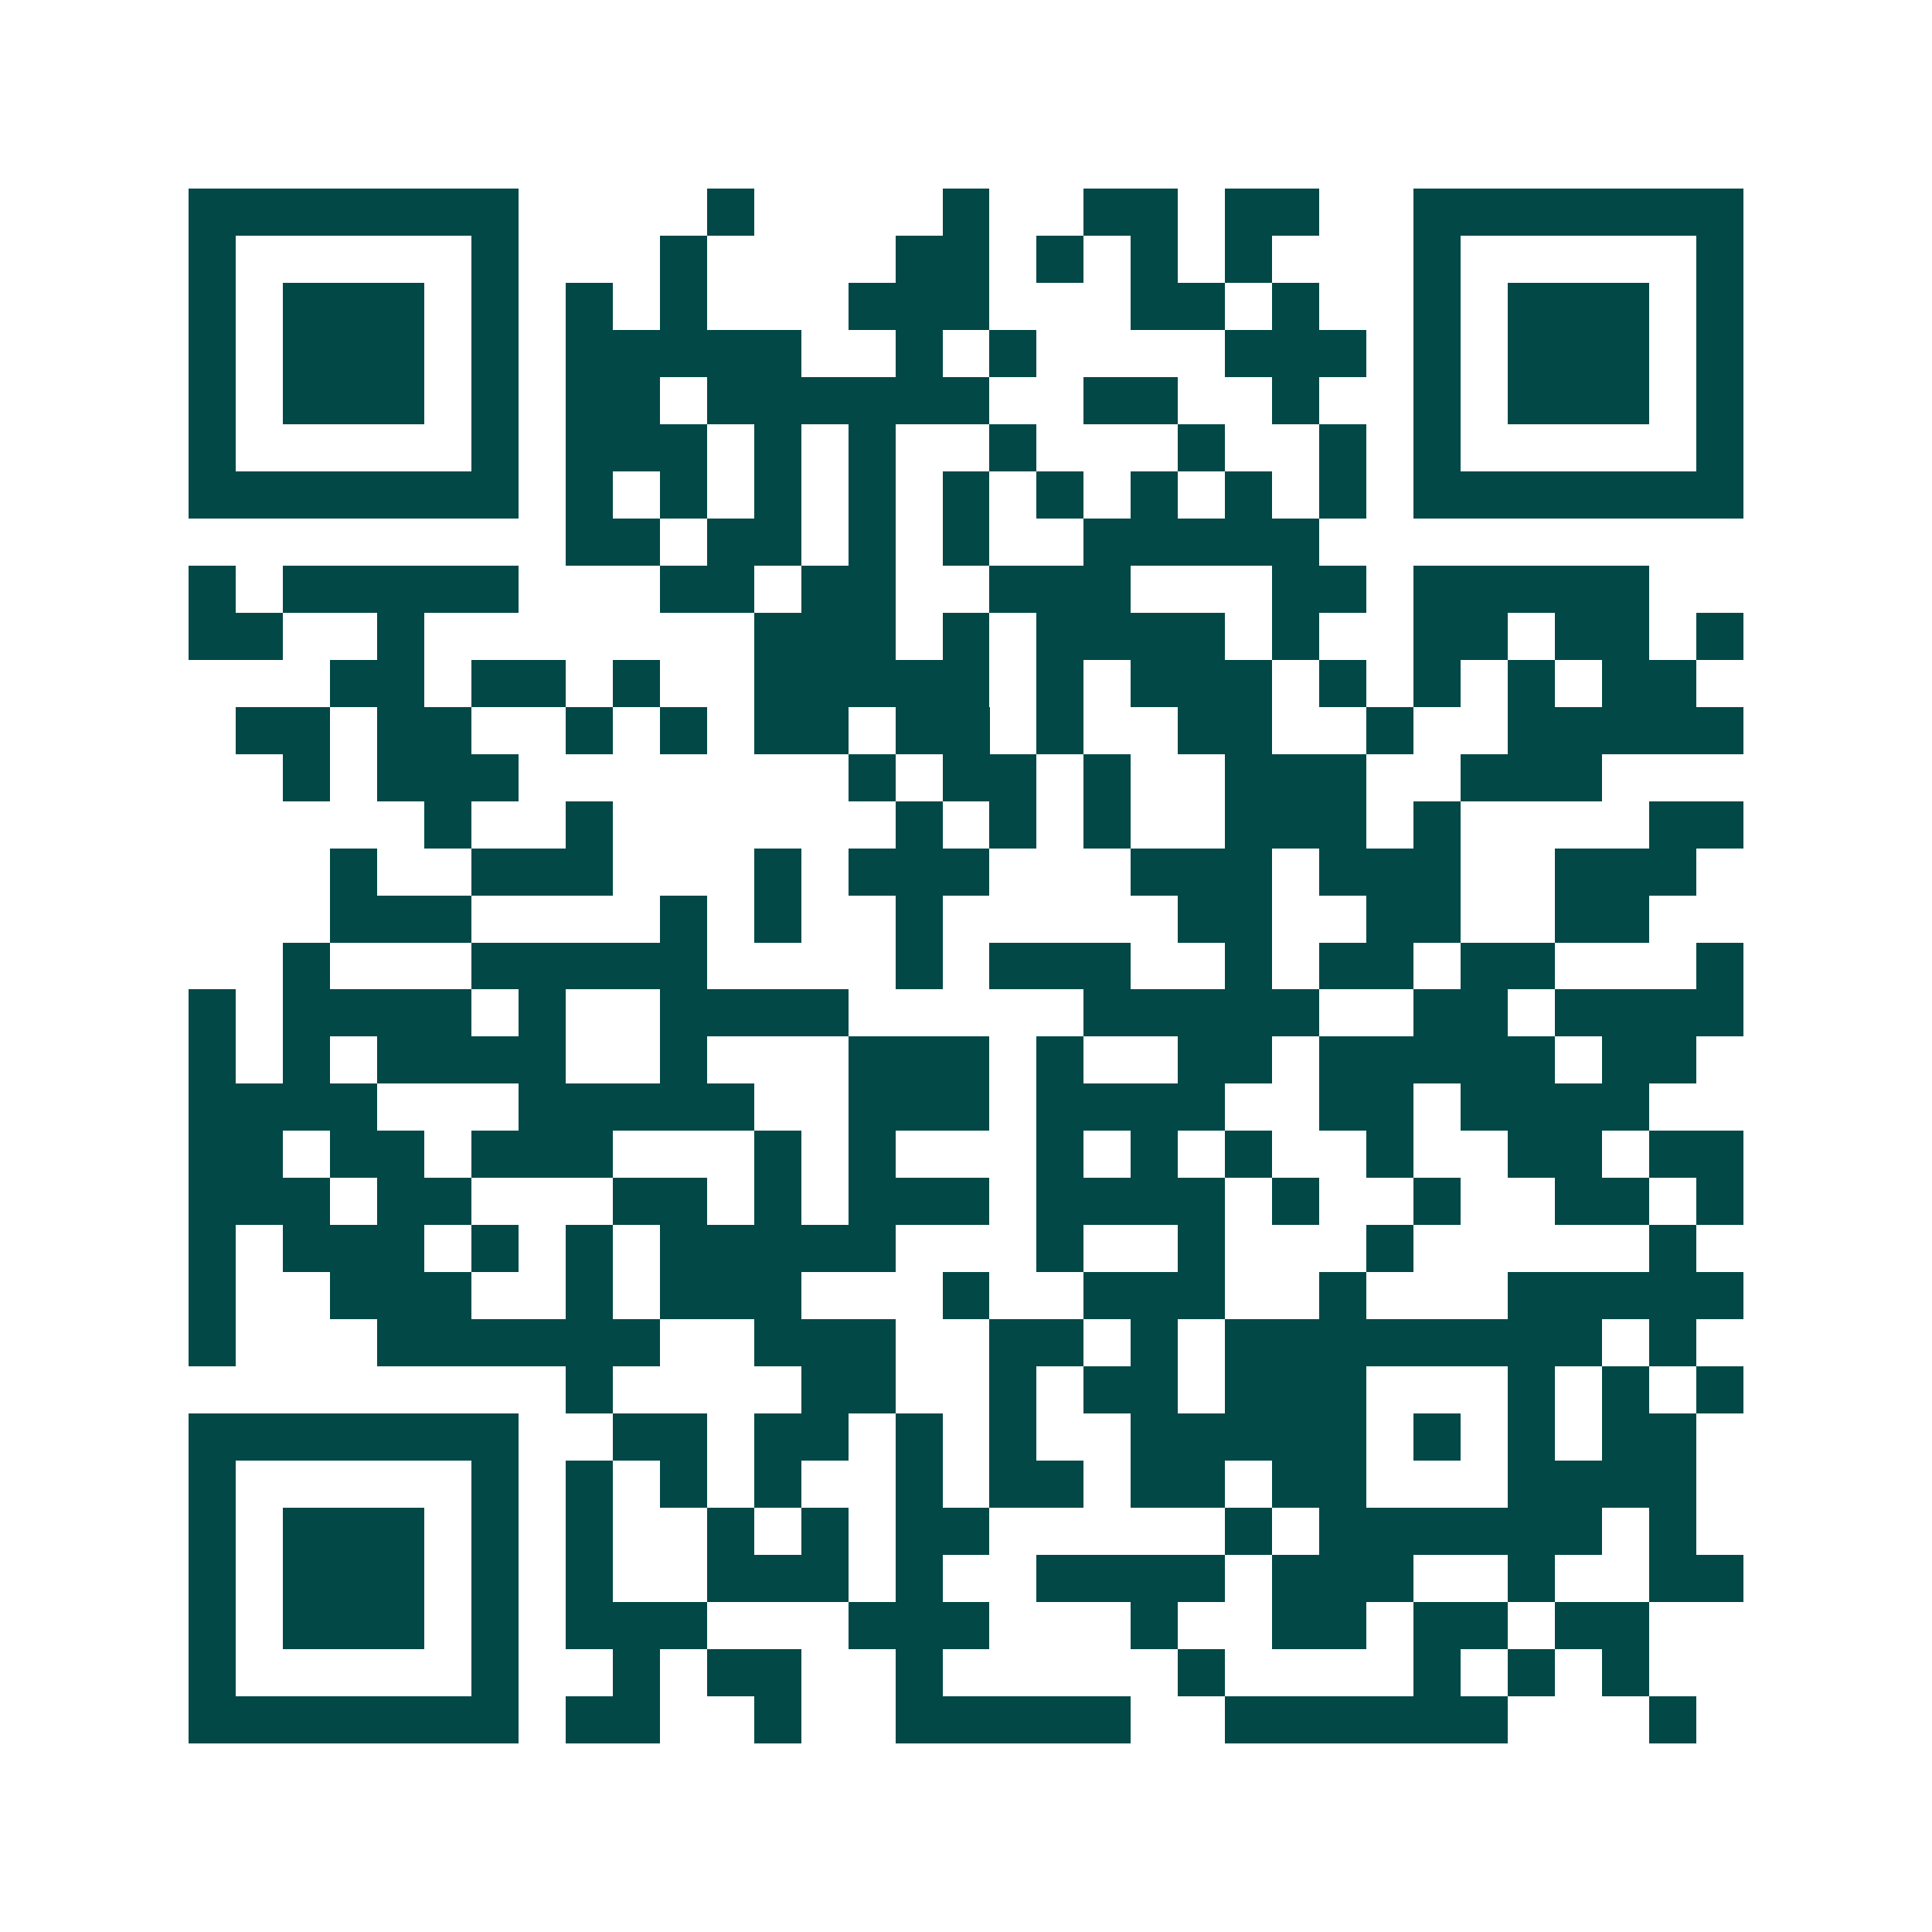 <svg xmlns="http://www.w3.org/2000/svg" width="200" height="200" viewBox="0 0 41 41" shape-rendering="crispEdges"><path fill="#ffffff" d="M0 0h41v41H0z"/><path stroke="#014847" d="M4 4.5h7m4 0h1m4 0h1m2 0h2m1 0h2m2 0h7M4 5.5h1m5 0h1m3 0h1m4 0h2m1 0h1m1 0h1m1 0h1m3 0h1m5 0h1M4 6.5h1m1 0h3m1 0h1m1 0h1m1 0h1m3 0h3m3 0h2m1 0h1m2 0h1m1 0h3m1 0h1M4 7.5h1m1 0h3m1 0h1m1 0h5m2 0h1m1 0h1m4 0h3m1 0h1m1 0h3m1 0h1M4 8.5h1m1 0h3m1 0h1m1 0h2m1 0h6m2 0h2m2 0h1m2 0h1m1 0h3m1 0h1M4 9.5h1m5 0h1m1 0h3m1 0h1m1 0h1m2 0h1m3 0h1m2 0h1m1 0h1m5 0h1M4 10.5h7m1 0h1m1 0h1m1 0h1m1 0h1m1 0h1m1 0h1m1 0h1m1 0h1m1 0h1m1 0h7M12 11.5h2m1 0h2m1 0h1m1 0h1m2 0h5M4 12.5h1m1 0h5m3 0h2m1 0h2m2 0h3m3 0h2m1 0h5M4 13.5h2m2 0h1m7 0h3m1 0h1m1 0h4m1 0h1m2 0h2m1 0h2m1 0h1M7 14.5h2m1 0h2m1 0h1m2 0h5m1 0h1m1 0h3m1 0h1m1 0h1m1 0h1m1 0h2M5 15.5h2m1 0h2m2 0h1m1 0h1m1 0h2m1 0h2m1 0h1m2 0h2m2 0h1m2 0h5M6 16.5h1m1 0h3m7 0h1m1 0h2m1 0h1m2 0h3m2 0h3M9 17.5h1m2 0h1m6 0h1m1 0h1m1 0h1m2 0h3m1 0h1m4 0h2M7 18.5h1m2 0h3m3 0h1m1 0h3m3 0h3m1 0h3m2 0h3M7 19.5h3m4 0h1m1 0h1m2 0h1m5 0h2m2 0h2m2 0h2M6 20.5h1m3 0h5m4 0h1m1 0h3m2 0h1m1 0h2m1 0h2m3 0h1M4 21.5h1m1 0h4m1 0h1m2 0h4m5 0h5m2 0h2m1 0h4M4 22.5h1m1 0h1m1 0h4m2 0h1m3 0h3m1 0h1m2 0h2m1 0h5m1 0h2M4 23.5h4m3 0h5m2 0h3m1 0h4m2 0h2m1 0h4M4 24.5h2m1 0h2m1 0h3m3 0h1m1 0h1m3 0h1m1 0h1m1 0h1m2 0h1m2 0h2m1 0h2M4 25.5h3m1 0h2m3 0h2m1 0h1m1 0h3m1 0h4m1 0h1m2 0h1m2 0h2m1 0h1M4 26.5h1m1 0h3m1 0h1m1 0h1m1 0h5m3 0h1m2 0h1m3 0h1m5 0h1M4 27.5h1m2 0h3m2 0h1m1 0h3m3 0h1m2 0h3m2 0h1m3 0h5M4 28.5h1m3 0h6m2 0h3m2 0h2m1 0h1m1 0h8m1 0h1M12 29.5h1m4 0h2m2 0h1m1 0h2m1 0h3m3 0h1m1 0h1m1 0h1M4 30.5h7m2 0h2m1 0h2m1 0h1m1 0h1m2 0h5m1 0h1m1 0h1m1 0h2M4 31.5h1m5 0h1m1 0h1m1 0h1m1 0h1m2 0h1m1 0h2m1 0h2m1 0h2m3 0h4M4 32.5h1m1 0h3m1 0h1m1 0h1m2 0h1m1 0h1m1 0h2m5 0h1m1 0h6m1 0h1M4 33.5h1m1 0h3m1 0h1m1 0h1m2 0h3m1 0h1m2 0h4m1 0h3m2 0h1m2 0h2M4 34.5h1m1 0h3m1 0h1m1 0h3m3 0h3m3 0h1m2 0h2m1 0h2m1 0h2M4 35.5h1m5 0h1m2 0h1m1 0h2m2 0h1m5 0h1m4 0h1m1 0h1m1 0h1M4 36.5h7m1 0h2m2 0h1m2 0h5m2 0h6m3 0h1"/></svg>
